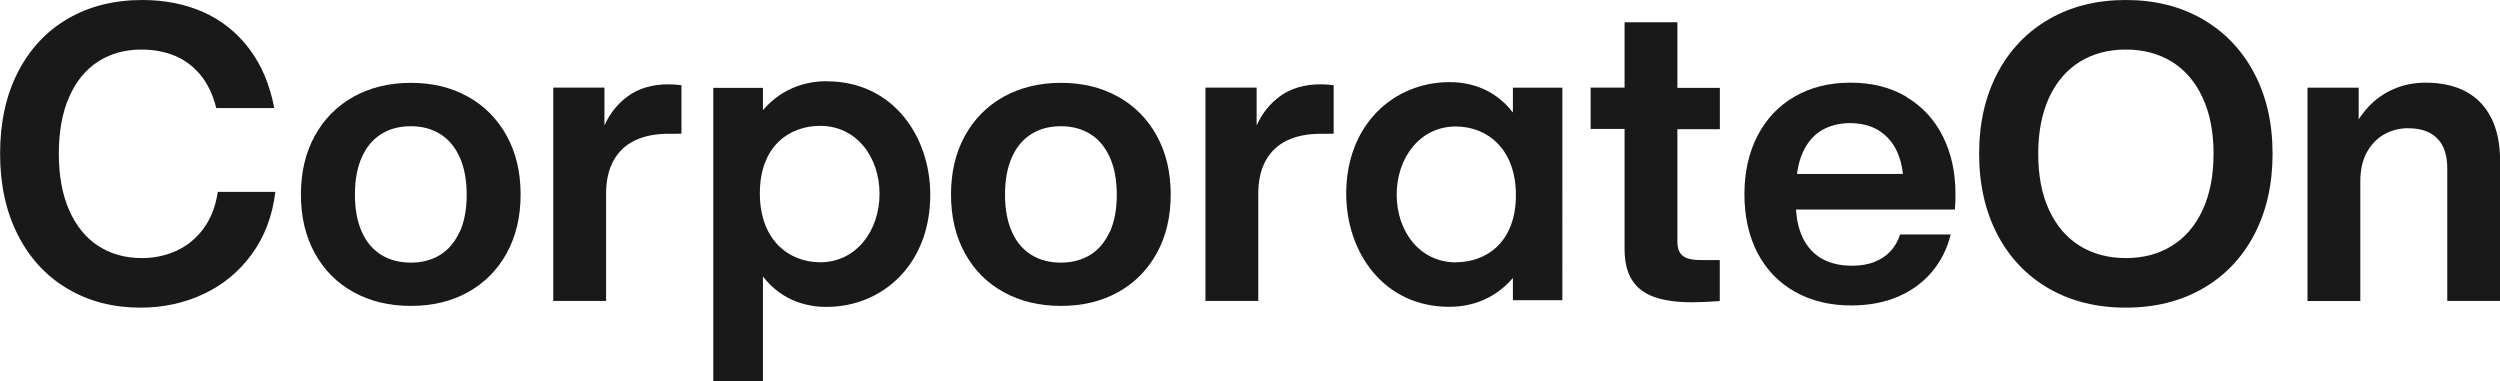 <?xml version="1.0" encoding="UTF-8"?>
<svg id="_レイヤー_2" data-name="レイヤー 2" xmlns="http://www.w3.org/2000/svg" viewBox="0 0 274.92 41.95">
  <defs>
    <style>
      .cls-1 {
        fill: #191919;
      }
    </style>
  </defs>
  <g id="layout">
    <g>
      <path class="cls-1" d="M22.36,25.16c-.81,1.09-1.81,1.9-2.99,2.43-1.18.53-2.43.79-3.77.79-1.83,0-3.43-.45-4.8-1.34-1.37-.89-2.43-2.2-3.19-3.92-.76-1.72-1.14-3.79-1.14-6.22s.37-4.48,1.12-6.2c.75-1.72,1.8-3.02,3.17-3.91,1.36-.89,2.96-1.34,4.8-1.34,1.31,0,2.51.22,3.61.66,1.09.44,2.04,1.14,2.85,2.1.8.96,1.39,2.18,1.76,3.67h6.38c-.49-2.58-1.41-4.75-2.76-6.53-1.35-1.78-3.02-3.11-5.02-4.01-2-.89-4.25-1.34-6.74-1.34-3.08,0-5.81.68-8.17,2.05-2.36,1.37-4.19,3.33-5.5,5.88-1.31,2.55-1.96,5.54-1.96,8.97s.66,6.41,1.97,8.97c1.31,2.56,3.14,4.53,5.48,5.9,2.34,1.38,5,2.06,7.98,2.06,2.5,0,4.82-.5,6.95-1.5,2.13-1,3.9-2.46,5.3-4.38,1.4-1.92,2.27-4.2,2.59-6.85h-6.33c-.24,1.61-.77,2.97-1.59,4.06Z"/>
      <path class="cls-1" d="M51.45,10.63c-1.82-1.02-3.91-1.52-6.27-1.52s-4.46.51-6.29,1.52c-1.83,1.02-3.25,2.45-4.27,4.3-1.02,1.85-1.53,4.01-1.53,6.46s.51,4.61,1.53,6.46c1.02,1.85,2.44,3.28,4.27,4.28,1.83,1.01,3.93,1.51,6.29,1.51s4.46-.5,6.28-1.51c1.82-1.01,3.24-2.44,4.26-4.29,1.02-1.85,1.53-4,1.53-6.45s-.51-4.61-1.53-6.46c-1.02-1.85-2.44-3.29-4.26-4.3ZM50.54,25.5c-.52,1.13-1.23,1.97-2.14,2.53-.91.56-1.99.85-3.22.85s-2.33-.28-3.25-.85c-.92-.57-1.64-1.41-2.14-2.53-.5-1.12-.76-2.48-.76-4.09s.25-2.99.76-4.12c.5-1.13,1.22-1.98,2.14-2.55.92-.58,2.01-.86,3.25-.86s2.31.29,3.23.86c.92.57,1.63,1.42,2.14,2.55.51,1.13.77,2.5.77,4.13s-.26,2.97-.77,4.1Z"/>
      <path class="cls-1" d="M73.54,9.27c-1.8,0-3.31.44-4.51,1.32-1.13.83-1.98,1.91-2.56,3.21v-4.17h-5.63v23.46h5.81v-11.74c0-1.47.27-2.7.82-3.69.55-.99,1.33-1.73,2.36-2.22,1.03-.49,2.26-.73,3.71-.73h.68c.23,0,.47,0,.72-.01v-5.33c-.23-.03-.47-.05-.7-.07-.23-.02-.46-.02-.7-.02Z"/>
      <path class="cls-1" d="M122.94,10.63c-1.82-1.02-3.91-1.52-6.27-1.52s-4.46.51-6.29,1.52c-1.83,1.02-3.25,2.45-4.27,4.3-1.02,1.85-1.53,4.01-1.53,6.46s.51,4.61,1.53,6.46c1.02,1.85,2.44,3.28,4.27,4.28,1.83,1.01,3.93,1.51,6.29,1.51s4.46-.5,6.28-1.51c1.82-1.01,3.24-2.44,4.26-4.29,1.02-1.85,1.53-4,1.53-6.45s-.51-4.61-1.53-6.46c-1.02-1.85-2.44-3.29-4.26-4.3ZM122.03,25.5c-.52,1.13-1.23,1.97-2.14,2.53-.91.56-1.99.85-3.22.85s-2.33-.28-3.25-.85c-.92-.57-1.64-1.41-2.14-2.53-.5-1.12-.76-2.48-.76-4.09s.25-2.99.76-4.12c.5-1.13,1.22-1.98,2.14-2.55.92-.58,2.01-.86,3.25-.86s2.31.29,3.23.86c.92.57,1.63,1.42,2.14,2.55.51,1.13.77,2.5.77,4.13s-.26,2.97-.77,4.1Z"/>
      <path class="cls-1" d="M145.26,9.27c-1.8,0-3.31.44-4.51,1.32-1.13.83-1.98,1.91-2.56,3.21v-4.17h-5.63v23.46h5.81v-11.74c0-1.47.27-2.7.82-3.69.55-.99,1.33-1.73,2.36-2.22,1.03-.49,2.26-.73,3.71-.73h.68c.24,0,.47,0,.72-.01v-5.33c-.24-.03-.47-.05-.7-.07-.23-.02-.46-.02-.7-.02Z"/>
      <path class="cls-1" d="M184.46,8.02V2.45h-5.81v7.18h-3.73v4.55h3.73v13.21c0,1.4.27,2.53.81,3.39.54.86,1.35,1.48,2.43,1.87,1.08.39,2.47.59,4.15.59.42,0,.86-.01,1.34-.03.48-.02.95-.05,1.43-.08.05,0,.09,0,.15-.01.05,0,.11-.01.16-.01v-4.51h-1.98c-.67,0-1.19-.06-1.57-.19-.38-.13-.66-.34-.84-.64-.18-.3-.27-.7-.27-1.21v-12.35h4.67v-4.55h-4.67v-1.61Z"/>
      <path class="cls-1" d="M242.22,2.11c-2.44-1.41-5.25-2.11-8.45-2.11s-6.01.7-8.45,2.11c-2.44,1.41-4.32,3.38-5.67,5.94-1.34,2.55-2.01,5.51-2.01,8.86s.67,6.32,2.01,8.88c1.34,2.56,3.23,4.54,5.66,5.94,2.43,1.4,5.25,2.1,8.46,2.1s6.02-.7,8.46-2.1c2.44-1.4,4.33-3.38,5.67-5.94,1.34-2.56,2.01-5.52,2.01-8.88s-.67-6.31-2.02-8.86c-1.34-2.55-3.24-4.53-5.67-5.94ZM242.22,23.09c-.8,1.72-1.92,3.04-3.38,3.94-1.45.9-3.14,1.35-5.07,1.35s-3.62-.45-5.07-1.35c-1.45-.9-2.57-2.21-3.37-3.94-.8-1.72-1.19-3.78-1.19-6.18s.4-4.44,1.19-6.17c.8-1.72,1.92-3.04,3.37-3.94,1.45-.9,3.14-1.35,5.07-1.35s3.63.45,5.08,1.35c1.45.9,2.57,2.21,3.37,3.94.8,1.72,1.2,3.78,1.2,6.17s-.4,4.45-1.2,6.18Z"/>
      <path class="cls-1" d="M273.94,12.94c-.66-1.29-1.59-2.25-2.81-2.89-1.22-.64-2.67-.96-4.37-.96-1.29,0-2.47.24-3.55.71-1.08.47-2,1.13-2.78,1.97-.39.42-.74.87-1.05,1.36v-3.49h-5.63v23.46h5.81v-13.15c0-1.3.25-2.38.75-3.26.5-.88,1.15-1.52,1.94-1.95.79-.42,1.63-.64,2.52-.64.94,0,1.73.16,2.38.49.64.33,1.13.82,1.47,1.47.33.66.5,1.48.5,2.46v14.57h5.81v-15.4c0-1.88-.33-3.46-.98-4.75Z"/>
      <path class="cls-1" d="M209.66,10.65c-1.75-1.04-3.8-1.56-6.16-1.56s-4.38.51-6.15,1.53c-1.76,1.02-3.12,2.45-4.08,4.31-.96,1.86-1.44,4.01-1.44,6.44s.49,4.64,1.46,6.48c.97,1.84,2.35,3.26,4.12,4.25,1.77.99,3.83,1.49,6.16,1.49,1.91,0,3.62-.32,5.13-.96,1.5-.64,2.75-1.55,3.74-2.72s1.68-2.55,2.08-4.13h-5.57c-.23.73-.59,1.34-1.06,1.85-.47.51-1.07.9-1.78,1.18-.71.28-1.53.41-2.46.41-1.29,0-2.39-.26-3.31-.78-.92-.52-1.63-1.31-2.13-2.37-.39-.84-.63-1.86-.71-3.03h17.48c.02-.32.04-.63.05-.91,0-.28.01-.55.01-.81,0-2.37-.46-4.48-1.39-6.33-.93-1.85-2.26-3.29-4.01-4.33ZM197.61,19.14c.12-.89.32-1.68.63-2.36.49-1.09,1.18-1.91,2.07-2.44.89-.53,1.94-.8,3.15-.8s2.31.28,3.18.83c.87.56,1.53,1.33,1.98,2.31.33.73.55,1.55.64,2.45h-11.64Z"/>
      <path class="cls-1" d="M166.36,12.36c-2.22-2.89-5.22-3.33-6.94-3.33-6.16,0-11.38,4.67-11.38,12.27,0,6.44,4.11,12.44,11.33,12.44,1.67,0,4.61-.39,7-3.17v2.44h5.44V9.64h-5.44v2.72ZM160.09,28.85c-3.94,0-6.5-3.39-6.5-7.44s2.55-7.5,6.5-7.5c3.44,0,6.61,2.44,6.61,7.55s-3.17,7.38-6.61,7.38Z"/>
      <path class="cls-1" d="M90.93,8.93c-1.67,0-4.63.39-7.03,3.18v-2.45h-5.46v32.29h5.46v-11.55c2.23,2.9,5.24,3.35,6.97,3.35,6.19,0,11.43-4.69,11.43-12.32,0-6.47-4.13-12.49-11.38-12.49ZM90.2,28.84c-3.46,0-6.64-2.45-6.64-7.58s3.18-7.42,6.64-7.42c3.96,0,6.52,3.4,6.52,7.47s-2.57,7.53-6.52,7.53Z"/>
    </g>
  </g>
</svg>